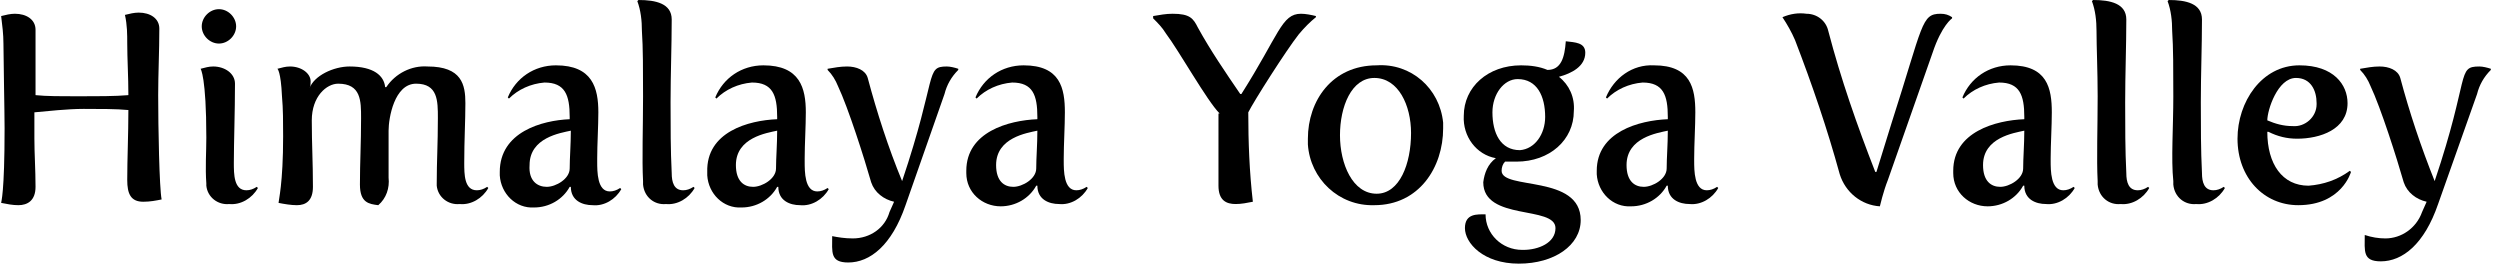 <?xml version="1.0" encoding="utf-8"?>
<!-- Generator: Adobe Illustrator 24.2.1, SVG Export Plug-In . SVG Version: 6.00 Build 0)  -->
<svg version="1.1" id="Layer_2_1_" xmlns="http://www.w3.org/2000/svg" xmlns:xlink="http://www.w3.org/1999/xlink" x="0px" y="0px"
	 viewBox="0 0 218.1 23" style="enable-background:new 0 0 218.1 23;" xml:space="preserve">
<path d="M0.4,11.2c0-1.4-0.1-6.2-0.1-7.4c0-0.8-0.1-1.6-0.2-2.4c0.4-0.1,0.8-0.2,1.2-0.2c1,0,1.8,0.5,1.8,1.4v5.7
	c0.9,0.1,2.3,0.1,3.7,0.1c1.6,0,3.3,0,4.4-0.1c0-1.6-0.1-3.2-0.1-4.5c0-0.8,0-1.6-0.2-2.5c0.4-0.1,0.8-0.2,1.2-0.2
	c1,0,1.8,0.5,1.8,1.4c0,2-0.1,3.9-0.1,5.8c0,2.8,0.1,8.1,0.3,9.1c-0.5,0.1-1,0.2-1.6,0.2c-1.1,0-1.4-0.7-1.4-1.9
	c0-1.8,0.1-4,0.1-6.1c-1-0.1-2.5-0.1-3.9-0.1S4.1,9.7,3,9.8v2.3c0,1.3,0.1,2.7,0.1,4.2c0,1.2-0.7,1.6-1.5,1.6c-0.5,0-1-0.1-1.5-0.2
	C0.1,17.6,0.4,16.9,0.4,11.2z"/>
<path d="M18,12c0-5.3-0.5-6-0.5-6c0.4-0.1,0.7-0.2,1.1-0.2c1,0,1.9,0.6,1.9,1.5c0,2.4-0.1,5.2-0.1,6.9c0,1,0,2.4,1.1,2.4
	c0.3,0,0.6-0.1,0.9-0.3l0.1,0.1C22,17.3,21,17.9,20,17.8c-1,0.1-1.9-0.6-2-1.6c0,0,0,0,0,0c0-0.1,0-0.1,0-0.2
	C17.9,14.6,18,13.3,18,12z M17.6,2.3c0-0.8,0.7-1.5,1.5-1.5s1.5,0.7,1.5,1.5c0,0.8-0.7,1.5-1.5,1.5C18.3,3.8,17.6,3.1,17.6,2.3
	L17.6,2.3z"/>
<path d="M24.7,11.9c0-1.2,0-2.4-0.1-3.5C24.5,6.2,24.2,6,24.2,6c0.4-0.1,0.7-0.2,1.1-0.2c1,0,1.8,0.6,1.8,1.3c0,0.2,0,0.4-0.1,0.6
	H27c0.4-1.1,2.1-1.9,3.5-1.9c2.1,0,3,0.8,3.1,1.8h0.1c0.8-1.2,2.2-1.9,3.6-1.8c3,0,3.3,1.6,3.3,3.2s-0.1,3.2-0.1,5.2
	c0,1,0,2.4,1.1,2.4c0.3,0,0.6-0.1,0.9-0.3l0.1,0.1c-0.5,0.9-1.5,1.5-2.5,1.4c-1,0.1-1.9-0.6-2-1.6c0,0,0,0,0,0c0-0.1,0-0.1,0-0.2
	c0-2,0.1-3.4,0.1-5.7c0-1.5,0-3-1.9-3s-2.4,3-2.4,4.1c0,0.1,0,4,0,4.1c0.1,0.9-0.2,1.8-0.9,2.4c-0.8-0.1-1.6-0.2-1.6-1.8
	c0-2,0.1-3.5,0.1-5.8c0-1.5,0-3-2-3c-1,0-2.3,1.1-2.3,3.2s0.1,3.6,0.1,5.8c0,1.2-0.6,1.6-1.4,1.6c-0.5,0-1.1-0.1-1.6-0.2
	C24.3,17.5,24.7,16,24.7,11.9z"/>
<path d="M49.7,10.4v-0.2c0-1.9-0.4-3-2.2-3c-1.2,0.1-2.3,0.6-3.1,1.4l-0.1-0.1c0.7-1.7,2.3-2.8,4.2-2.8c3.2,0,3.7,2,3.7,4.1
	c0,1.2-0.1,2.8-0.1,4v0.3c0,0.9,0,2.6,1.1,2.6c0.3,0,0.6-0.1,0.9-0.3l0.1,0.1c-0.5,0.9-1.5,1.5-2.5,1.4c-0.9,0-1.9-0.4-1.9-1.6
	l-0.1,0c-0.6,1.1-1.8,1.8-3.1,1.8c-1.6,0.1-2.9-1.2-3-2.8c0,0,0,0,0,0c0-0.1,0-0.2,0-0.3C43.6,11.5,47.3,10.5,49.7,10.4z M47.7,16.3
	c0.8,0,2-0.7,2-1.6s0.1-2.1,0.1-3.3c-0.9,0.2-3.6,0.6-3.6,3C46.1,15.8,46.9,16.3,47.7,16.3z"/>
<path d="M56.1,8.4c0-2.2,0-4.3-0.1-5.7c0-0.9-0.1-1.8-0.4-2.6L55.7,0c1.5,0,2.9,0.3,2.9,1.7c0,2.3-0.1,4.8-0.1,7.2
	c0,2.1,0,4.2,0.1,6.2c0,0.8,0.2,1.5,1,1.5c0.3,0,0.6-0.1,0.9-0.3l0.1,0.1c-0.5,0.9-1.5,1.5-2.5,1.4c-1,0.1-1.9-0.6-2-1.7
	c0-0.1,0-0.2,0-0.3C56,13.9,56.1,11.1,56.1,8.4z"/>
<path d="M67.8,10.4v-0.2c0-1.9-0.4-3-2.2-3c-1.2,0.1-2.3,0.6-3.1,1.4l-0.1-0.1c0.7-1.7,2.3-2.8,4.2-2.8c3.2,0,3.7,2,3.7,4.1
	c0,1.2-0.1,2.8-0.1,4v0.3c0,0.9,0,2.6,1.1,2.6c0.3,0,0.6-0.1,0.9-0.3l0.1,0.1c-0.5,0.9-1.5,1.5-2.5,1.4c-0.9,0-1.9-0.4-1.9-1.6
	l-0.1,0c-0.6,1.1-1.8,1.8-3.1,1.8c-1.6,0.1-2.9-1.2-3-2.8c0,0,0,0,0,0c0-0.1,0-0.2,0-0.3C61.6,11.5,65.3,10.5,67.8,10.4z M65.7,16.3
	c0.8,0,2-0.7,2-1.6s0.1-2.1,0.1-3.3c-0.9,0.2-3.6,0.6-3.6,3C64.2,15.8,64.9,16.3,65.7,16.3z"/>
<path d="M74.4,20.8c1.5,0,2.8-0.9,3.2-2.3l0.4-0.9c-0.9-0.2-1.7-0.8-2-1.7c-0.6-2.1-2-6.5-2.9-8.4c-0.2-0.5-0.5-1-0.9-1.4V6
	c0.6-0.1,1.1-0.2,1.7-0.2c0.8,0,1.6,0.3,1.8,1c0.8,3,1.8,6.1,3,9c3.1-9.2,2-10,3.9-10c0.3,0,0.7,0.1,1,0.2v0.1
	c-0.6,0.6-1,1.3-1.2,2.1L79,17.9c-1.2,3.5-3.1,5-5,5c-1.6,0-1.4-0.9-1.4-2.3C73.1,20.7,73.7,20.8,74.4,20.8z"/>
<path d="M90.5,10.4v-0.2c0-1.9-0.4-3-2.2-3c-1.2,0.1-2.3,0.6-3.1,1.4l-0.1-0.1c0.7-1.7,2.3-2.8,4.2-2.8c3.2,0,3.6,2,3.6,4.1
	c0,1.2-0.1,2.8-0.1,4V14c0,0.9,0,2.6,1.1,2.6c0.3,0,0.6-0.1,0.9-0.3l0.1,0.1c-0.5,0.9-1.5,1.5-2.5,1.4c-0.9,0-1.9-0.4-1.9-1.6h-0.1
	c-0.6,1.1-1.8,1.8-3.1,1.8c-1.6,0-3-1.2-3-2.9c0-0.1,0-0.2,0-0.2C84.3,11.5,88,10.5,90.5,10.4z M88.4,16.3c0.8,0,2-0.7,2-1.6
	s0.1-2.1,0.1-3.3c-0.9,0.2-3.6,0.6-3.6,3C86.9,15.8,87.6,16.3,88.4,16.3z"/>
<path d="M106.4,9.9c-1.1-1.1-3.5-5.4-4.7-7c-0.3-0.5-0.7-0.9-1.1-1.3V1.4c0.6-0.1,1.1-0.2,1.7-0.2c1.5,0,1.8,0.4,2.2,1.2
	c1.1,2,2.4,3.9,3.7,5.8h0.1c3.3-5.2,3.5-7,5.2-7c0.4,0,0.9,0.1,1.3,0.2v0.1c-0.5,0.4-1,0.9-1.5,1.5c-1.1,1.4-3.9,5.8-4.4,6.8
	c0,2.6,0.1,5.2,0.4,7.8c-0.5,0.1-1,0.2-1.5,0.2c-0.8,0-1.5-0.3-1.5-1.6V9.9z"/>
<path d="M120.1,5.7c3-0.2,5.5,2,5.8,5c0,0.1,0,0.3,0,0.5c0,3.4-2.1,6.7-6,6.7c-3.1,0.1-5.6-2.3-5.8-5.3c0-0.2,0-0.3,0-0.5
	C114.1,8.8,116.2,5.7,120.1,5.7z M120.1,16.9c2,0,3-2.6,3-5.3c0-2.4-1.1-4.8-3.2-4.8c-2,0-3,2.5-3,5S118,16.9,120.1,16.9z"/>
<path d="M129.6,18.7c0,1.7,1.4,3.1,3.2,3.1c0,0,0,0,0,0h0.1c1.3,0,2.8-0.6,2.8-1.9c0-2-6.3-0.6-6.3-4c0.1-0.8,0.4-1.6,1.1-2.1
	c-1.7-0.3-2.9-1.9-2.8-3.7c0-2.5,2.1-4.4,5-4.4c0.8,0,1.6,0.1,2.3,0.4c1.2,0,1.5-1.1,1.6-2.5c0.8,0.1,1.7,0.1,1.7,1
	c0,1.2-1.2,1.8-2.3,2.1c0.9,0.7,1.4,1.8,1.3,3c0,2.5-2.1,4.4-5,4.4c-0.3,0-0.7,0-1,0c-0.2,0.2-0.3,0.5-0.3,0.8
	c0,1.7,6.9,0.3,6.9,4.3c0,2.2-2.3,3.8-5.4,3.8s-4.7-1.8-4.7-3.1S128.9,18.7,129.6,18.7z M134.8,10.2c0-1.8-0.7-3.3-2.4-3.3
	c-1.2,0-2.2,1.3-2.2,2.9c0,1.8,0.7,3.3,2.4,3.3C133.9,13,134.8,11.7,134.8,10.2L134.8,10.2z"/>
<path d="M145.5,10.4v-0.2c0-1.9-0.4-3-2.2-3c-1.2,0.1-2.3,0.6-3.1,1.4l-0.1-0.1c0.7-1.7,2.3-2.9,4.2-2.8c3.2,0,3.6,2,3.6,4.1
	c0,1.2-0.1,2.8-0.1,4V14c0,0.9,0,2.6,1.1,2.6c0.3,0,0.6-0.1,0.9-0.3l0.1,0.1c-0.5,0.9-1.5,1.5-2.5,1.4c-0.9,0-1.9-0.4-1.9-1.6h-0.1
	c-0.6,1.1-1.8,1.8-3.1,1.8c-1.6,0.1-2.9-1.2-3-2.8c0,0,0,0,0,0c0-0.1,0-0.2,0-0.3C139.3,11.5,143,10.5,145.5,10.4z M143.4,16.3
	c0.8,0,2-0.7,2-1.6s0.1-2.1,0.1-3.3c-0.9,0.2-3.6,0.6-3.6,3C141.9,15.8,142.6,16.3,143.4,16.3z"/>
<path d="M156.6,3.5c-0.3-0.7-0.7-1.4-1.1-2c0.7-0.3,1.4-0.4,2.1-0.3c0.9,0,1.7,0.6,1.9,1.5c1.1,4.2,2.5,8.2,4.1,12.3h0.1l1.3-4.2
	c2.8-8.7,2.6-9.6,4.3-9.6c0.4,0,0.7,0.1,1,0.3v0.1c0,0-0.9,0.6-1.7,3l-3.9,11.1c-0.4,1-0.7,2.3-0.7,2.3c-1.6-0.1-3-1.2-3.5-2.8
	C159.4,11.2,158.1,7.4,156.6,3.5z"/>
<path d="M176.6,10.4v-0.2c0-1.9-0.4-3-2.2-3c-1.2,0.1-2.3,0.6-3.1,1.4l-0.1-0.1c0.7-1.7,2.3-2.8,4.2-2.8c3.2,0,3.6,2,3.6,4.1
	c0,1.2-0.1,2.8-0.1,4V14c0,0.9,0,2.6,1.1,2.6c0.3,0,0.6-0.1,0.9-0.3l0.1,0.1c-0.5,0.9-1.5,1.5-2.5,1.4c-0.9,0-1.9-0.4-1.9-1.6h-0.1
	c-0.6,1.1-1.8,1.8-3.1,1.8c-1.6,0-3-1.2-3-2.9c0-0.1,0-0.2,0-0.2C170.4,11.5,174.1,10.5,176.6,10.4z M174.5,16.3c0.8,0,2-0.7,2-1.6
	s0.1-2.1,0.1-3.3c-0.9,0.2-3.6,0.6-3.6,3C173,15.8,173.7,16.3,174.5,16.3z"/>
<path d="M183,8.4c0-2.2-0.1-4.3-0.1-5.7c0-0.9-0.1-1.8-0.4-2.6l0.1-0.1c1.5,0,2.9,0.3,2.9,1.7c0,2.3-0.1,4.8-0.1,7.2
	c0,2.1,0,4.2,0.1,6.2c0,0.8,0.2,1.5,1,1.5c0.3,0,0.6-0.1,0.9-0.3l0.1,0.1c-0.5,0.9-1.5,1.5-2.5,1.4c-1,0.1-1.9-0.6-2-1.7
	c0-0.1,0-0.2,0-0.3C182.9,13.9,183,11.1,183,8.4z"/>
<path d="M189.6,8.4c0-2.2,0-4.3-0.1-5.7c0-0.9-0.1-1.8-0.4-2.6l0.1-0.1c1.5,0,2.9,0.3,2.9,1.7c0,2.3-0.1,4.8-0.1,7.2
	c0,2.1,0,4.2,0.1,6.2c0,0.8,0.2,1.5,1,1.5c0.3,0,0.6-0.1,0.9-0.3l0.1,0.1c-0.5,0.9-1.5,1.5-2.5,1.4c-1,0.1-1.9-0.6-2-1.7
	c0-0.1,0-0.2,0-0.3C189.4,13.9,189.6,11.1,189.6,8.4z"/>
<path d="M200.6,5.7c3,0,4.2,1.7,4.2,3.3c0,2.3-2.4,3.1-4.4,3.1c-0.9,0-1.7-0.2-2.5-0.6h-0.1c0,2.8,1.3,4.7,3.6,4.7
	c1.3-0.1,2.5-0.5,3.6-1.3l0.1,0.1c0,0-0.8,2.9-4.6,2.9c-3,0-5.3-2.4-5.3-5.8C195.2,8.9,197.3,5.7,200.6,5.7z M200,11
	c1.1,0.1,2.1-0.8,2.1-1.9c0,0,0,0,0,0V9c0-1.1-0.5-2.2-1.8-2.2c-1.6,0-2.5,2.8-2.5,3.7C198.5,10.8,199.2,11,200,11z"/>
<path d="M208.1,20.8c1.4,0,2.7-0.9,3.2-2.3l0.4-0.9c-0.9-0.2-1.7-0.8-2-1.7c-0.6-2.1-2-6.5-2.9-8.4c-0.2-0.5-0.5-1-0.9-1.4V6
	c0.6-0.1,1.1-0.2,1.7-0.2c0.8,0,1.6,0.3,1.8,1c0.8,3,1.8,6,3,9c3.1-9.2,1.9-10,3.9-10c0.3,0,0.7,0.1,1,0.2v0.1
	c-0.6,0.6-1,1.3-1.2,2.1l-3.4,9.6c-1.2,3.5-3.1,5-5,5c-1.6,0-1.4-0.9-1.4-2.3C206.9,20.7,207.5,20.8,208.1,20.8z"/>
</svg>
